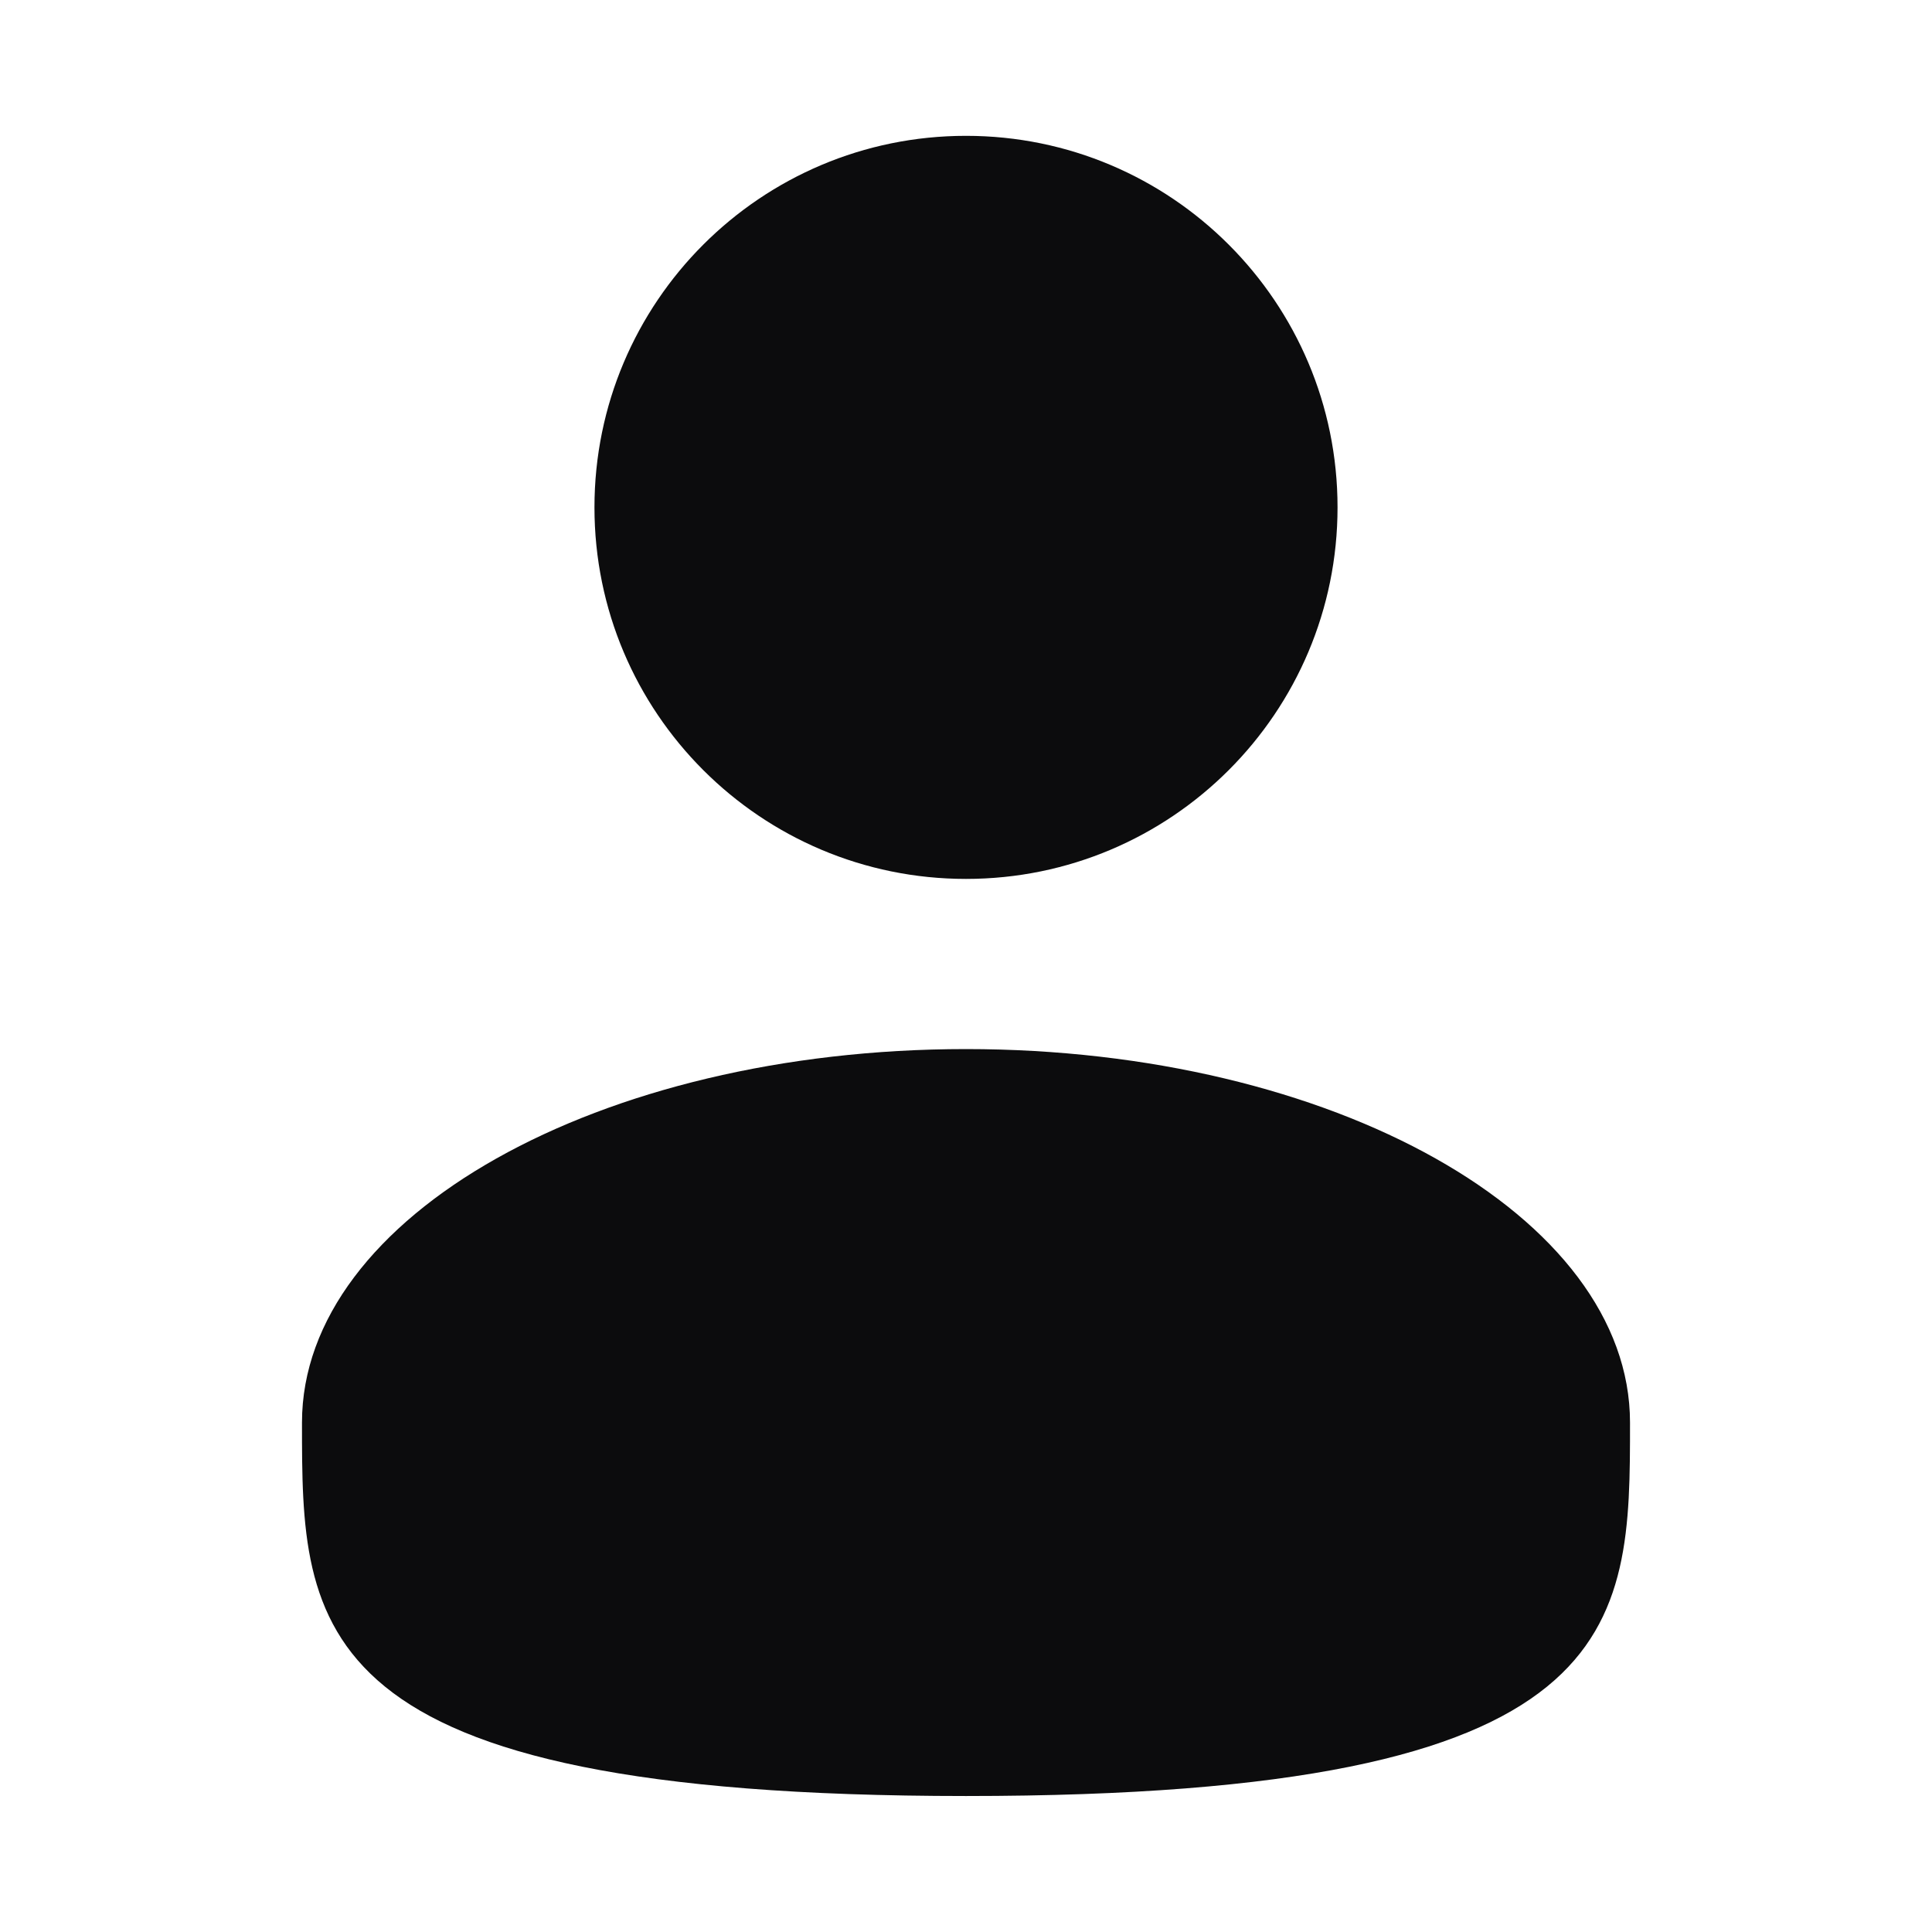<svg width="13" height="13" viewBox="0 0 13 13" fill="none" xmlns="http://www.w3.org/2000/svg">
    <g clip-path="url(#clip0_16286_29573)">
        <path d="M6.5 5.914C7.881 5.914 9 4.795 9 3.414C9 2.033 7.881 0.914 6.5 0.914C5.119 0.914 4 2.033 4 3.414C4 4.795 5.119 5.914 6.5 5.914Z" fill="#0C0C0D"/>
        <path d="M10.968 9.572C10.968 10.96 10.968 12.085 6.5 12.085C2.032 12.085 2.032 10.96 2.032 9.572C2.032 8.184 4.032 7.059 6.5 7.059C8.968 7.059 10.968 8.184 10.968 9.572Z" fill="#0C0C0D"/>
    </g>
    <defs>
        <clipPath id="clip0_16286_29573">
            <rect width="13" height="12" fill="white" transform="translate(0 0.5)"/>
        </clipPath>
    </defs>
</svg>
